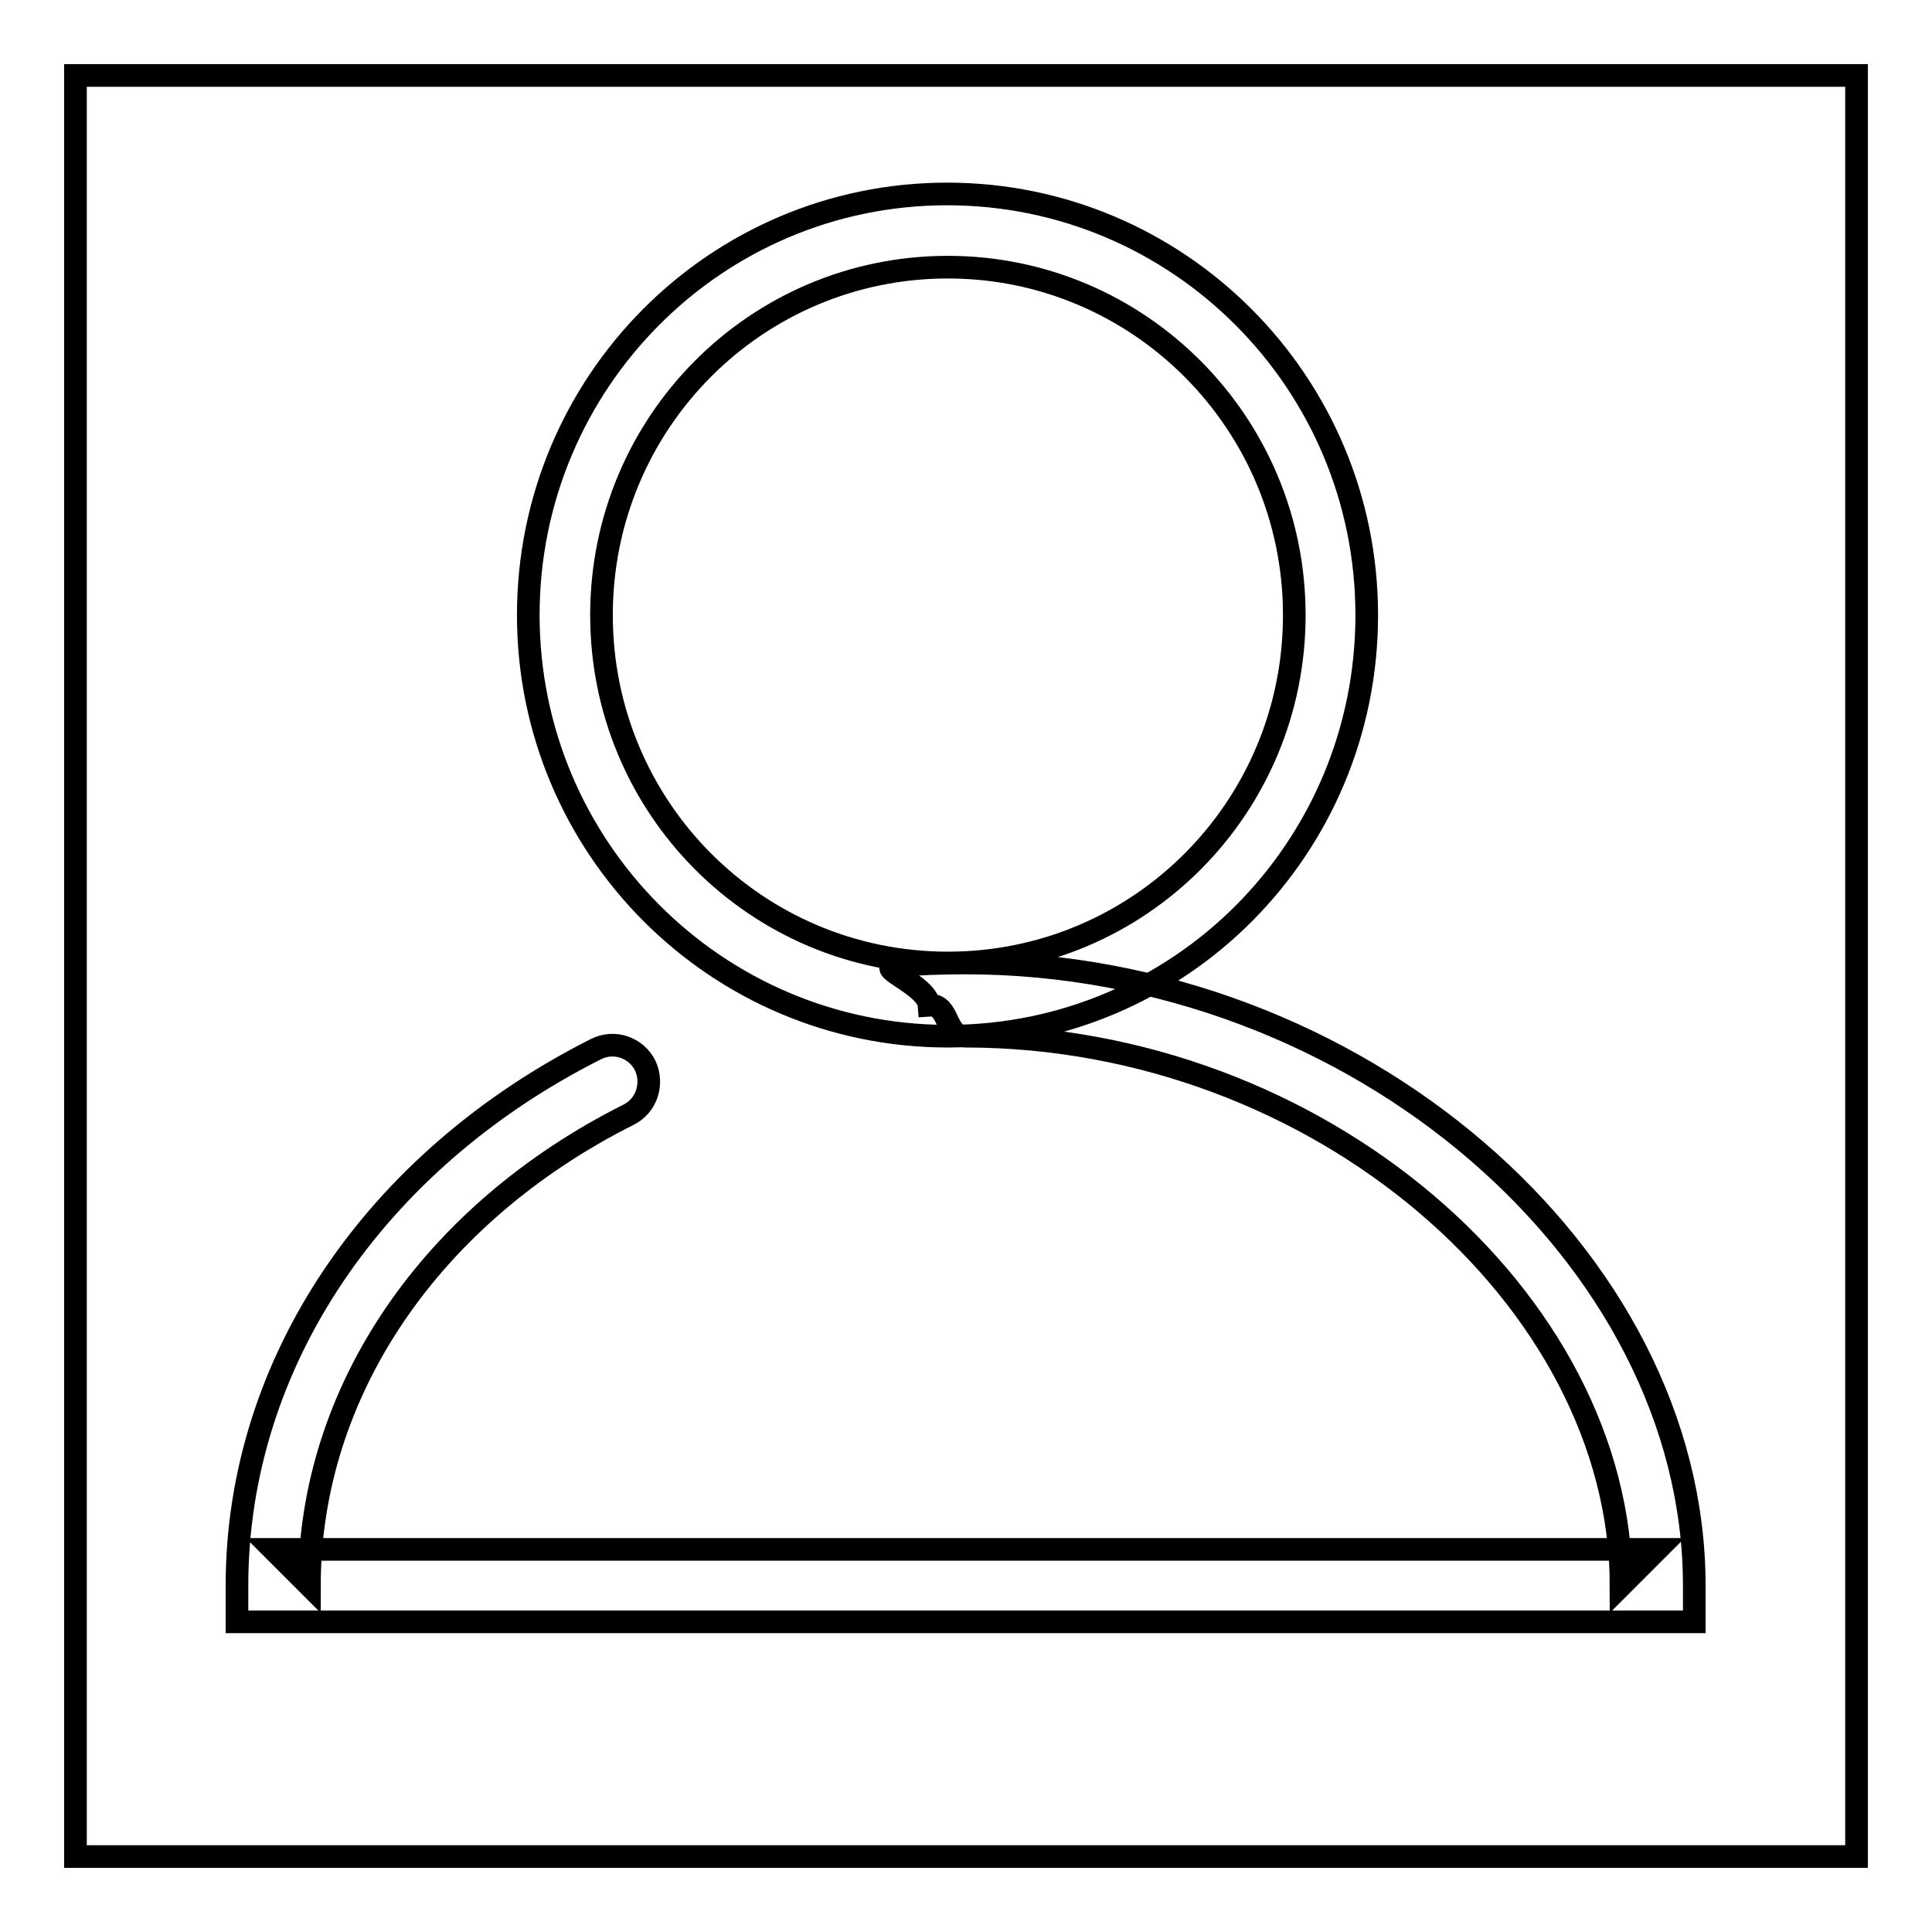<?xml version="1.0" encoding="utf-8"?>
<!-- Svg Vector Icons : http://www.onlinewebfonts.com/icon -->
<!DOCTYPE svg PUBLIC "-//W3C//DTD SVG 1.1//EN" "http://www.w3.org/Graphics/SVG/1.1/DTD/svg11.dtd">
<svg version="1.1" xmlns="http://www.w3.org/2000/svg" xmlns:xlink="http://www.w3.org/1999/xlink" x="0px" y="0px" viewBox="0 0 256 256" enable-background="new 0 0 256 256" xml:space="preserve">
<g><g><path stroke-width="3" fill-opacity="0" stroke="#000000"  d="M10,10h236v236H10V10z"/><path stroke-width="3" fill-opacity="0" stroke="#000000"  d="M181.1,81.5c0-30.8-24.9-55.8-55.6-55.8S70,50.7,70,81.5s24.9,55.8,55.6,55.8S181.1,112.4,181.1,81.5L181.1,81.5z M79.7,81.5c0-25.5,20.5-46.1,45.9-46.1c25.3,0,45.9,20.6,45.9,46.1c0,25.5-20.5,46.1-45.9,46.1C100.2,127.6,79.7,107,79.7,81.5L79.7,81.5z M31.4,210.1v4.8h4.8h86.9h96.6h4.8v-4.8c0-43.6-44.7-82.5-96.6-82.5c-3.1,0-6.2,0.1-9.3,0.4c-2.6,0.2,4.3,2.6,4.5,5.2c2.8-0.2,2,4.1,4.8,4.1c46.9,0,86.9,34.9,86.9,72.8l4.8-4.8h-96.6H36.2l4.8,4.8c0-25.8,16.2-49.3,42.3-62.4c2.4-1.2,3.3-4.1,2.2-6.5c-1.2-2.4-4.1-3.4-6.5-2.2C49.8,153.7,31.4,180.5,31.4,210.1L31.4,210.1z"/></g></g>
</svg>